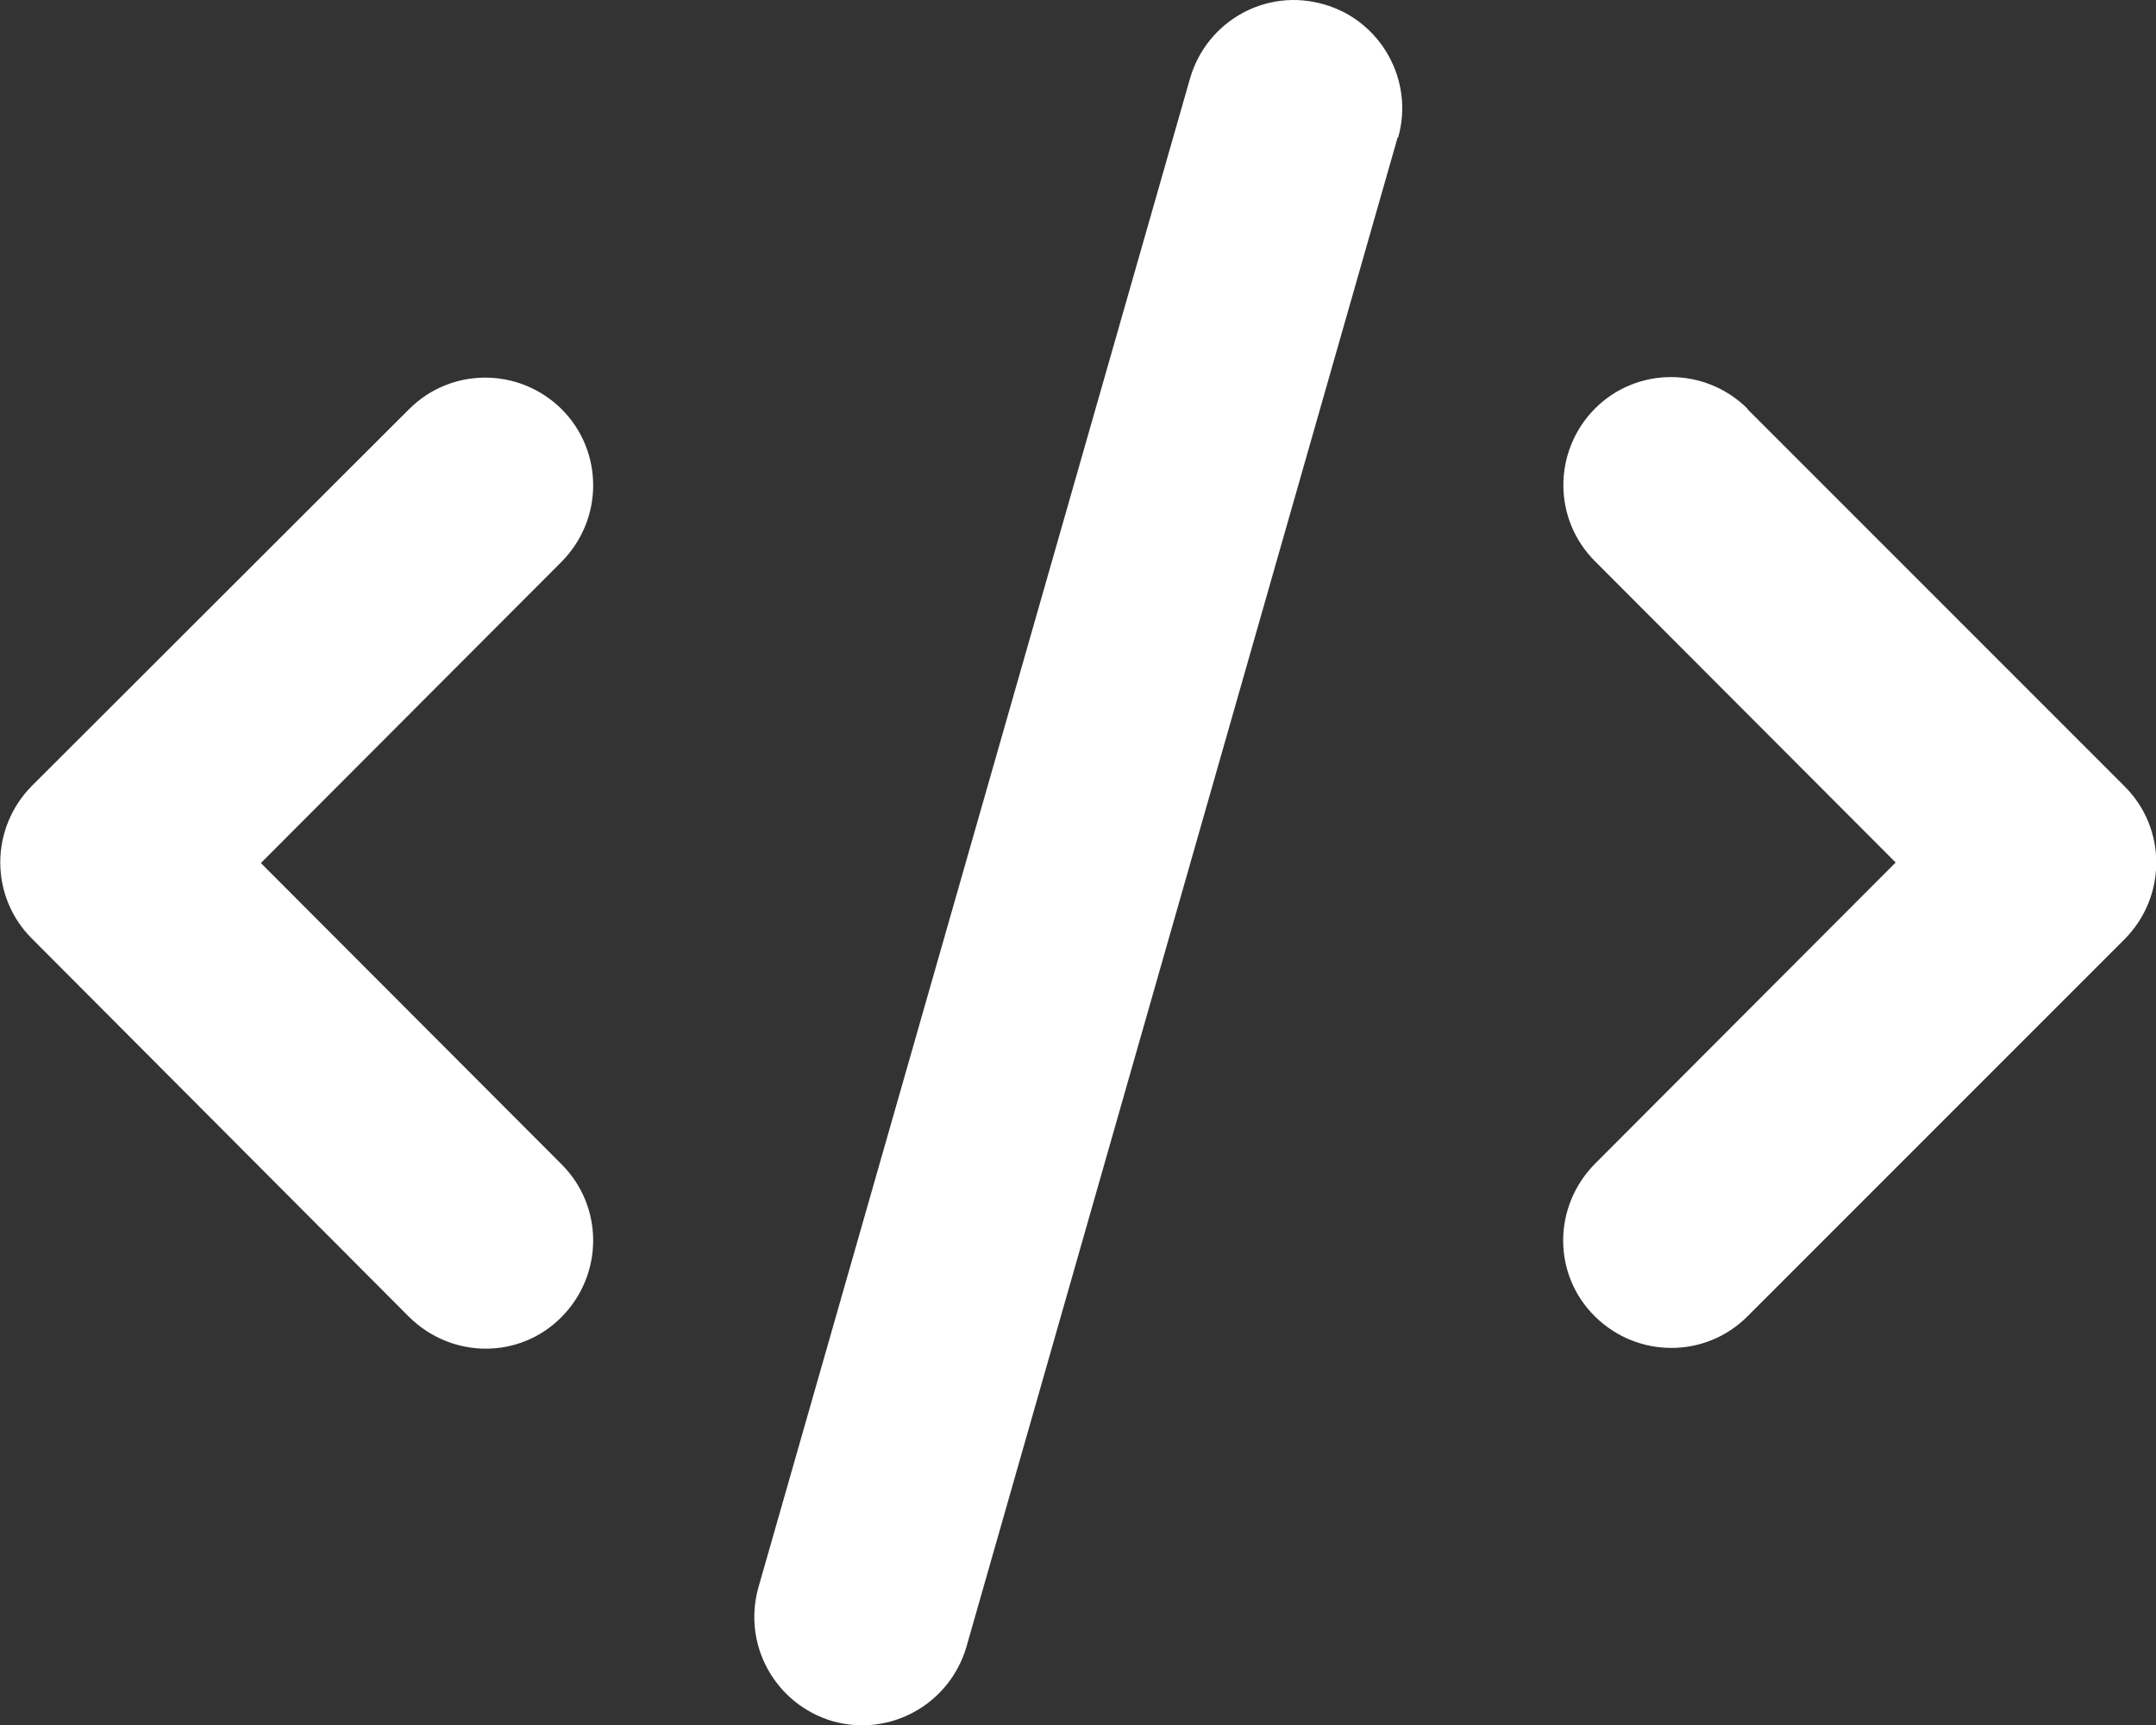 <?xml version="1.0" encoding="UTF-8"?>
<svg id="a" data-name="Ebene 1" xmlns="http://www.w3.org/2000/svg" width="40" height="32" viewBox="0 0 40 32">
  <rect x="0" y="0" width="40" height="32" fill="#333333" stroke="none"/>
  <defs>
    <style>
      .b {
        fill: #fff;
      }
    </style>
  </defs>
  <path class="b" d="M25.93,2.55l-8,28c-.31,1.06-1.41,1.68-2.48,1.38-1.06-.31-1.68-1.41-1.38-2.48L22.08,1.45c.31-1.06,1.41-1.68,2.48-1.37,1.06,.3,1.68,1.41,1.38,2.47h0Zm6.49,5.04l7,7c.78,.78,.78,2.04,0,2.83l-7,7c-.78,.78-2.04,.78-2.83,0s-.78-2.04,0-2.83l5.58-5.59-5.58-5.59c-.78-.78-.78-2.04,0-2.83,.78-.78,2.04-.78,2.83,0h0Zm-22,2.83l-5.58,5.59,5.58,5.59c.78,.78,.78,2.04,0,2.83s-2.04,.78-2.83,0L.59,17.41c-.78-.78-.78-2.04,0-2.83L7.59,7.59c.78-.78,2.04-.78,2.83,0,.78,.78,.78,2.04,0,2.83h0Z"/>
</svg>